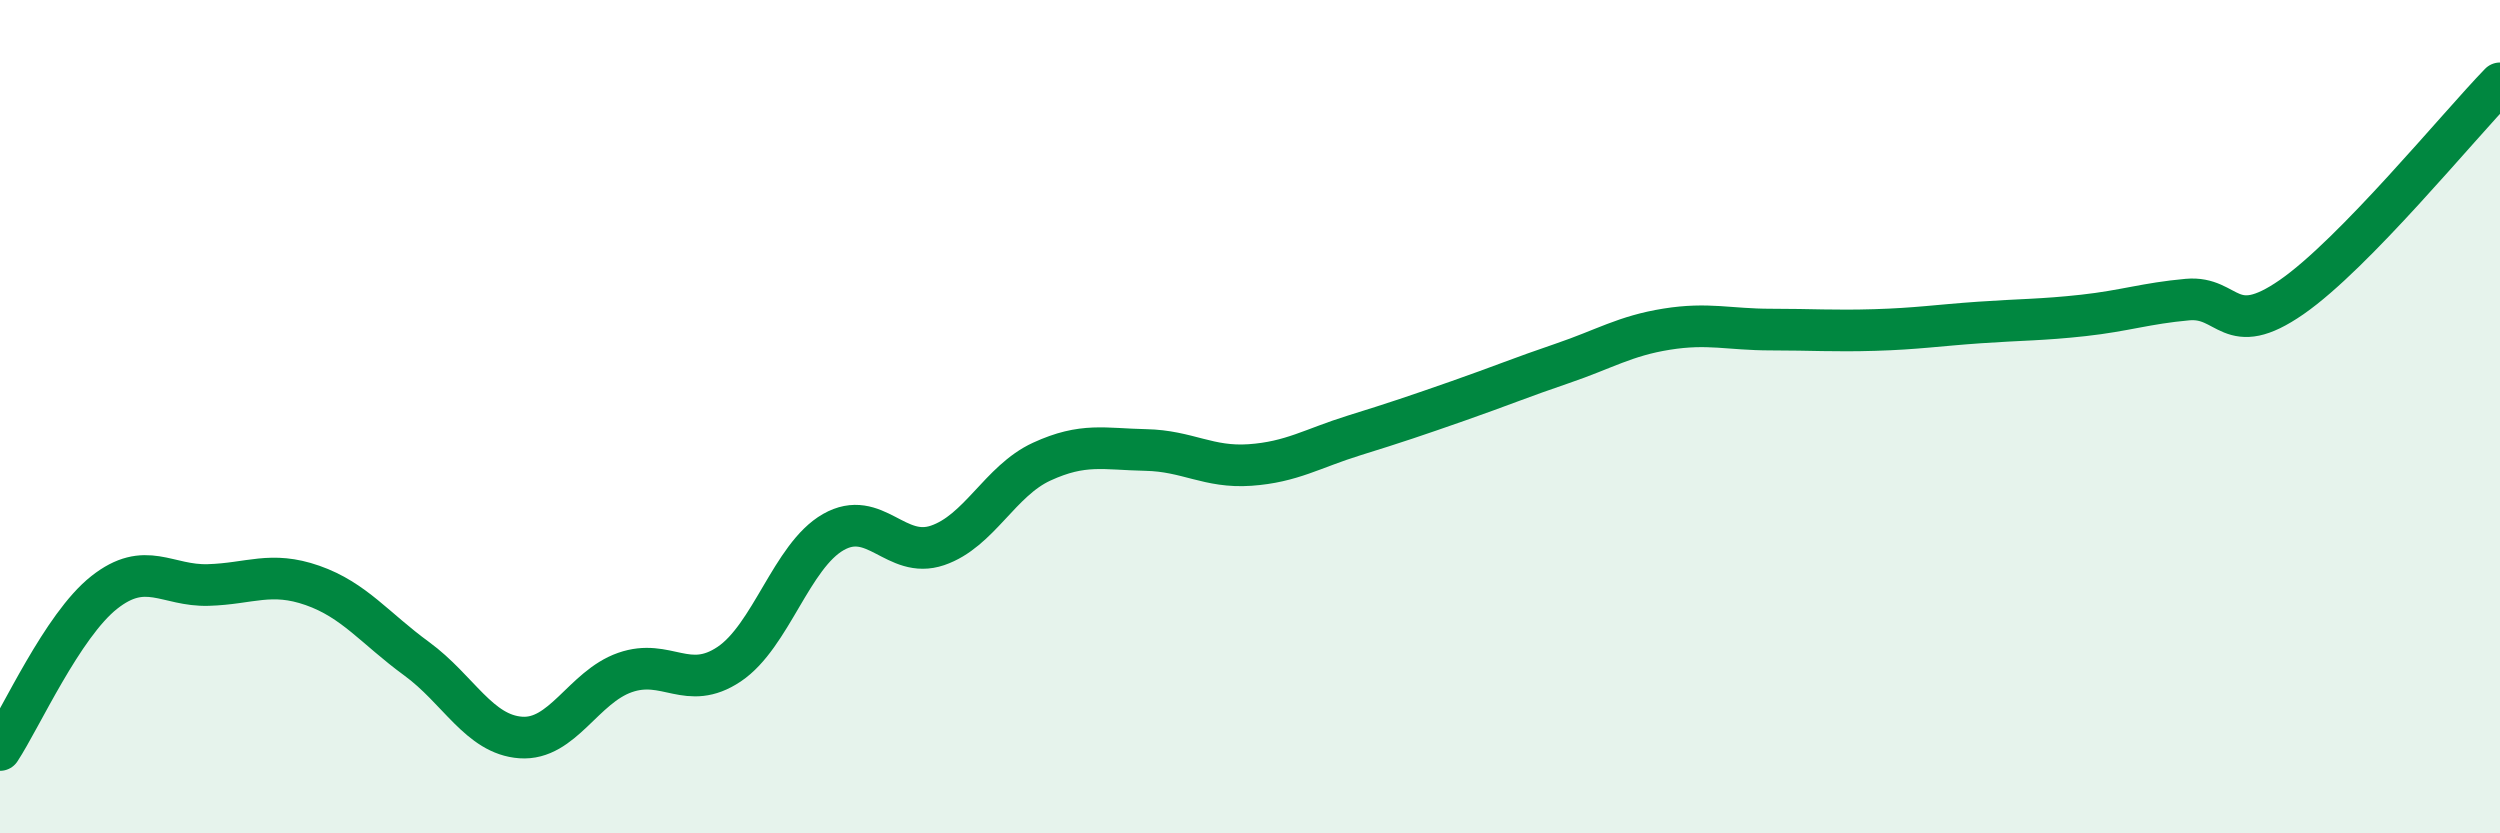 
    <svg width="60" height="20" viewBox="0 0 60 20" xmlns="http://www.w3.org/2000/svg">
      <path
        d="M 0,18 C 0.5,17.24 1.5,15.01 2.5,14.22 C 3.5,13.43 4,14.07 5,14.04 C 6,14.01 6.5,13.7 7.5,14.05 C 8.5,14.4 9,15.08 10,15.81 C 11,16.54 11.5,17.63 12.5,17.7 C 13.5,17.77 14,16.49 15,16.14 C 16,15.79 16.5,16.61 17.5,15.94 C 18.5,15.27 19,13.34 20,12.77 C 21,12.2 21.5,13.43 22.5,13.09 C 23.5,12.75 24,11.54 25,11.08 C 26,10.62 26.5,10.78 27.5,10.8 C 28.5,10.82 29,11.23 30,11.16 C 31,11.09 31.5,10.76 32.5,10.45 C 33.5,10.14 34,9.97 35,9.62 C 36,9.27 36.5,9.06 37.5,8.72 C 38.5,8.38 39,8.06 40,7.9 C 41,7.74 41.5,7.91 42.5,7.91 C 43.5,7.91 44,7.95 45,7.92 C 46,7.89 46.5,7.81 47.5,7.74 C 48.5,7.67 49,7.68 50,7.57 C 51,7.46 51.5,7.28 52.5,7.19 C 53.5,7.1 53.5,8.17 55,7.13 C 56.5,6.09 59,3.03 60,2L60 20L0 20Z"
        fill="#008740"
        opacity="0.1"
        stroke-linecap="round"
        stroke-linejoin="round"
      />
      <path
        d="M 0,18 C 0.5,17.24 1.5,15.01 2.5,14.22 C 3.5,13.43 4,14.07 5,14.04 C 6,14.01 6.5,13.7 7.5,14.05 C 8.5,14.4 9,15.08 10,15.81 C 11,16.54 11.5,17.63 12.5,17.7 C 13.5,17.77 14,16.49 15,16.14 C 16,15.79 16.5,16.61 17.5,15.94 C 18.5,15.27 19,13.34 20,12.77 C 21,12.2 21.5,13.43 22.5,13.09 C 23.5,12.75 24,11.54 25,11.08 C 26,10.62 26.5,10.78 27.5,10.8 C 28.5,10.82 29,11.23 30,11.16 C 31,11.09 31.5,10.76 32.5,10.45 C 33.5,10.14 34,9.97 35,9.62 C 36,9.27 36.5,9.06 37.5,8.72 C 38.5,8.38 39,8.06 40,7.9 C 41,7.74 41.5,7.91 42.5,7.91 C 43.5,7.91 44,7.95 45,7.92 C 46,7.89 46.5,7.81 47.5,7.74 C 48.5,7.67 49,7.68 50,7.57 C 51,7.46 51.5,7.28 52.5,7.19 C 53.5,7.1 53.5,8.17 55,7.13 C 56.5,6.09 59,3.03 60,2"
        stroke="#008740"
        stroke-width="1"
        fill="none"
        stroke-linecap="round"
        stroke-linejoin="round"
      />
    </svg>
  